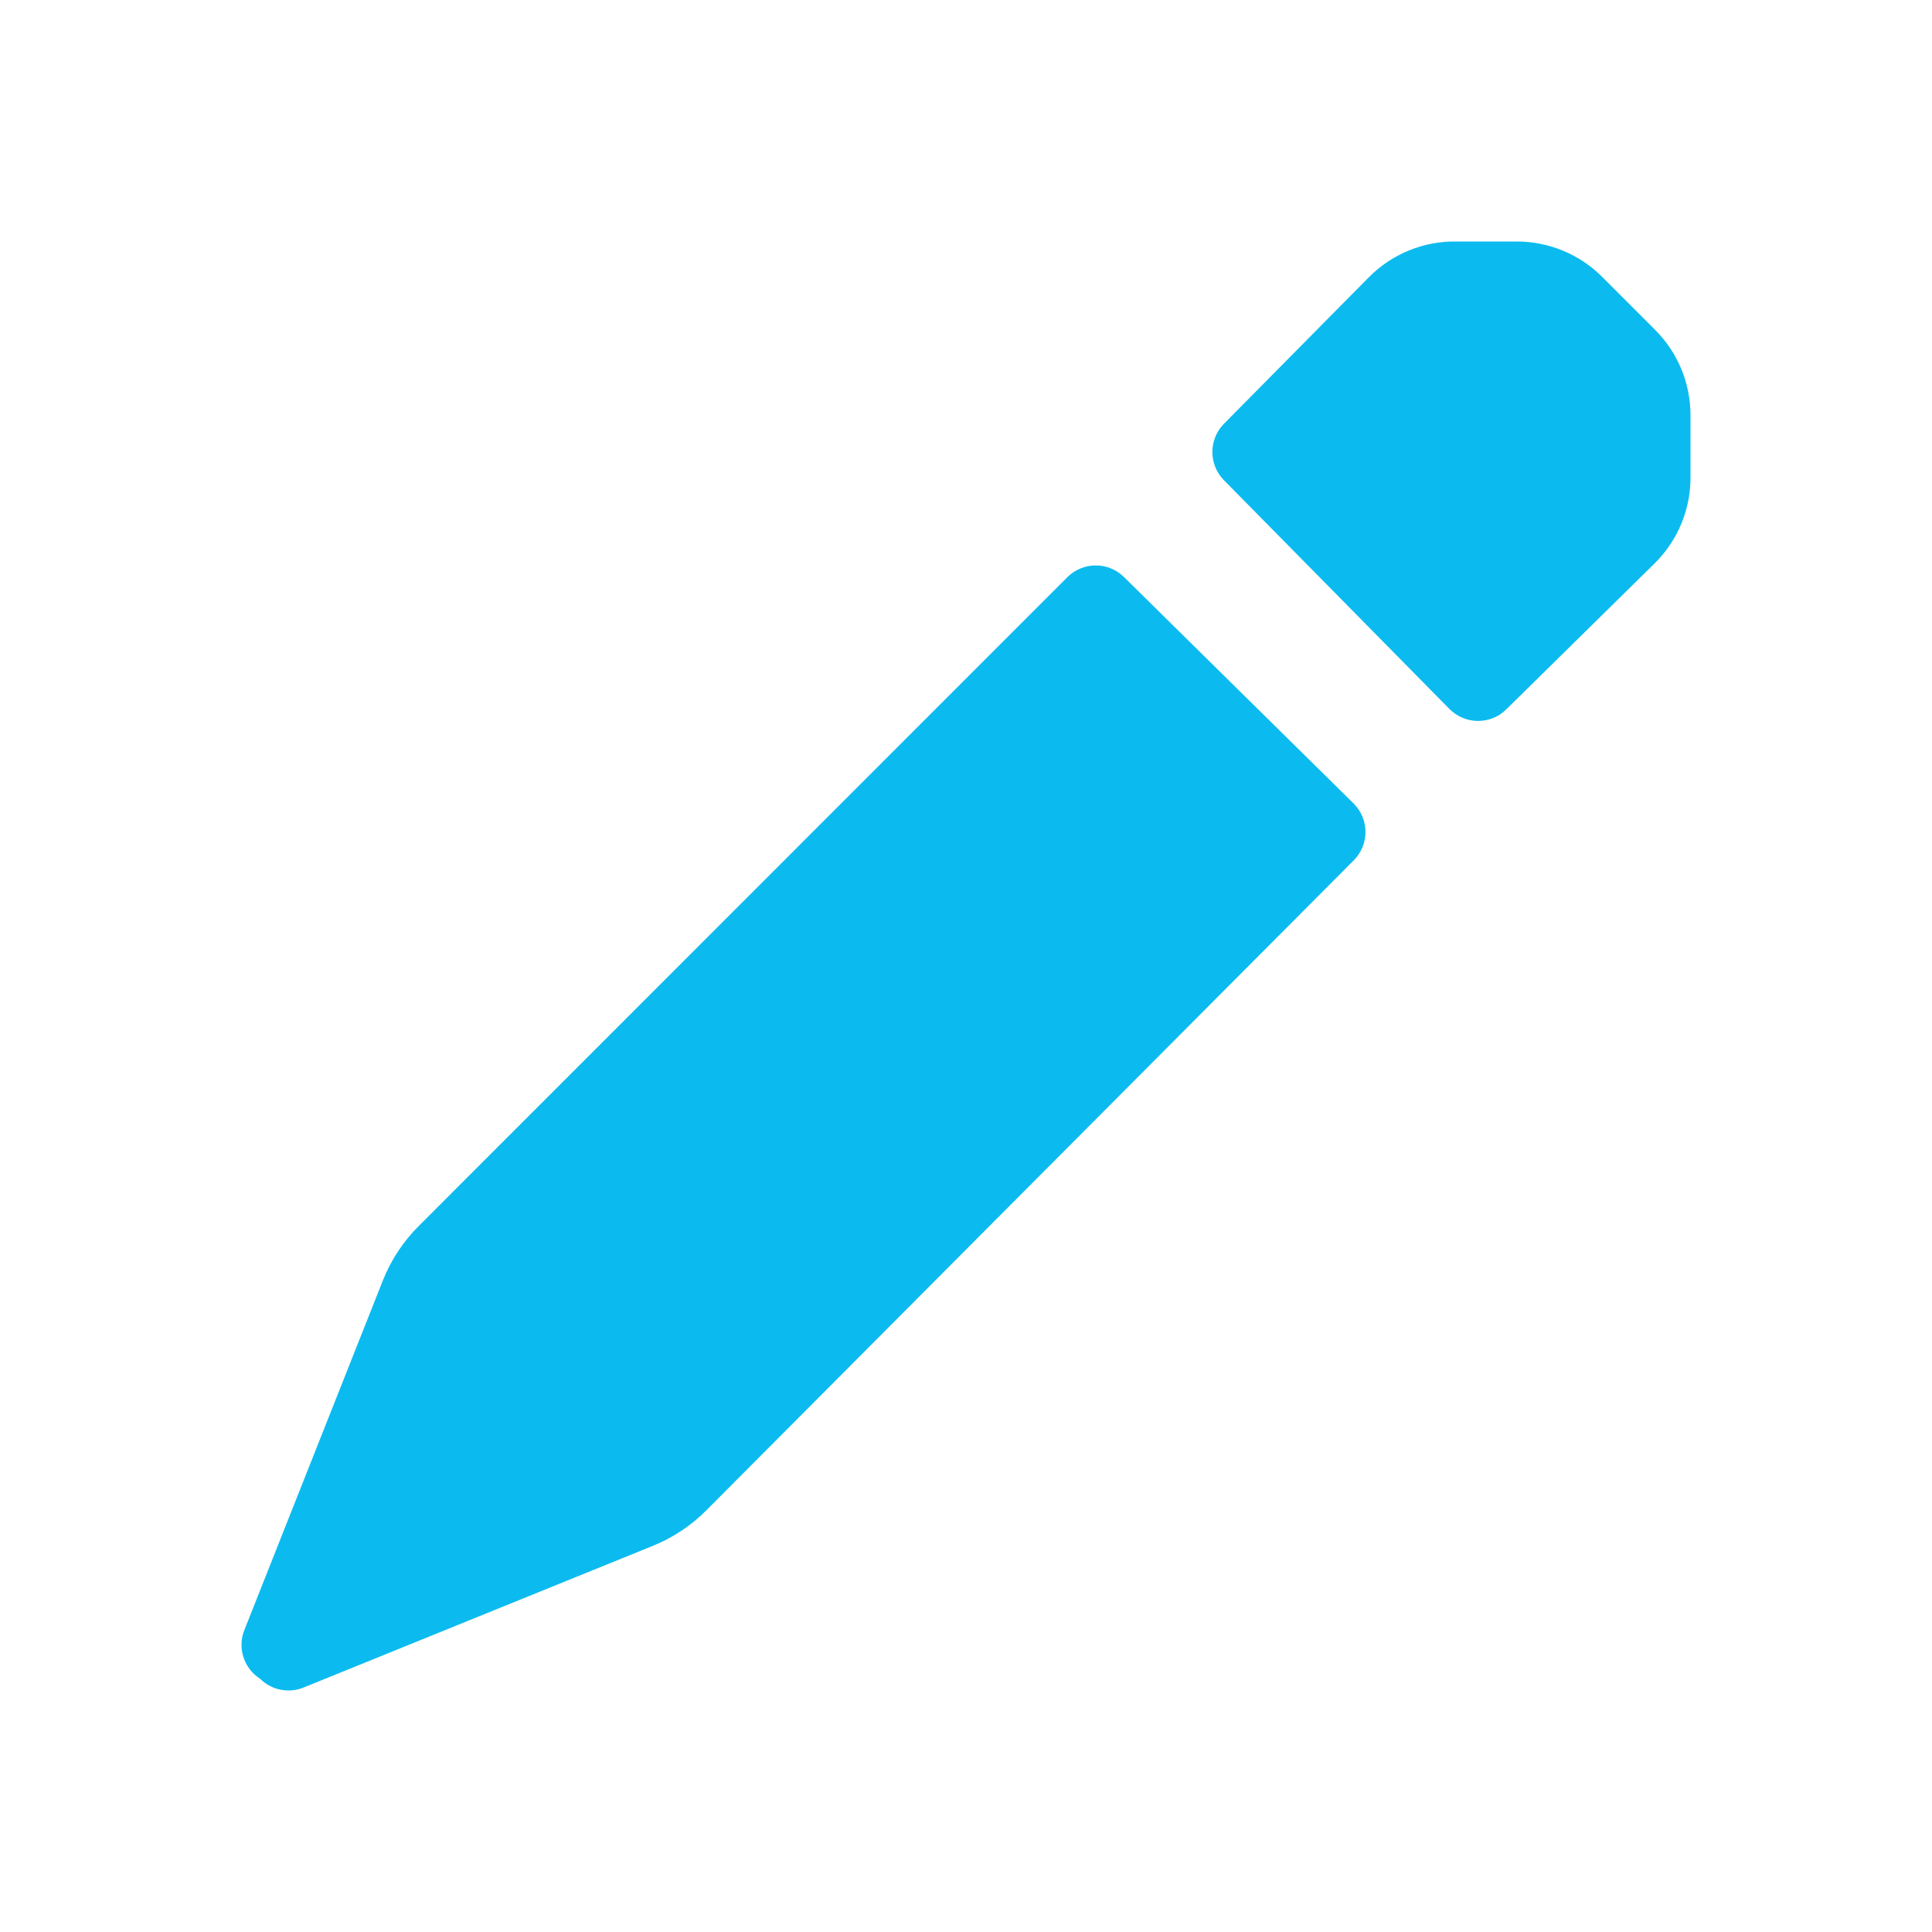 <svg width="80" height="80" viewBox="0 0 80 80" xmlns="http://www.w3.org/2000/svg">
<path fill-rule="evenodd" fill="#0BBBEF" d="M66.341 11.464L68.536 13.66C69.472 14.595 69.998 15.863 70 17.186V19.714C70.016 21.06 69.489 22.356 68.536 23.307L62.384 29.361C62.072 29.676 61.646 29.853 61.203 29.853C60.76 29.853 60.335 29.676 60.022 29.361L50.677 19.881C50.043 19.234 50.043 18.199 50.677 17.552L56.697 11.464C57.648 10.512 58.943 9.984 60.288 10H62.816C64.139 10.002 65.407 10.528 66.341 11.464ZM56.065 35.615C56.699 34.968 56.699 33.933 56.065 33.286L46.553 23.905C46.241 23.59 45.816 23.413 45.373 23.413C44.929 23.413 44.504 23.59 44.192 23.905L17.354 50.751C16.705 51.394 16.195 52.164 15.857 53.013L10.137 67.451C9.813 68.2 10.081 69.074 10.769 69.513C11.24 69.984 11.947 70.128 12.565 69.879L26.998 64.024C27.847 63.686 28.617 63.176 29.26 62.527L56.065 35.615Z" />
</svg>
